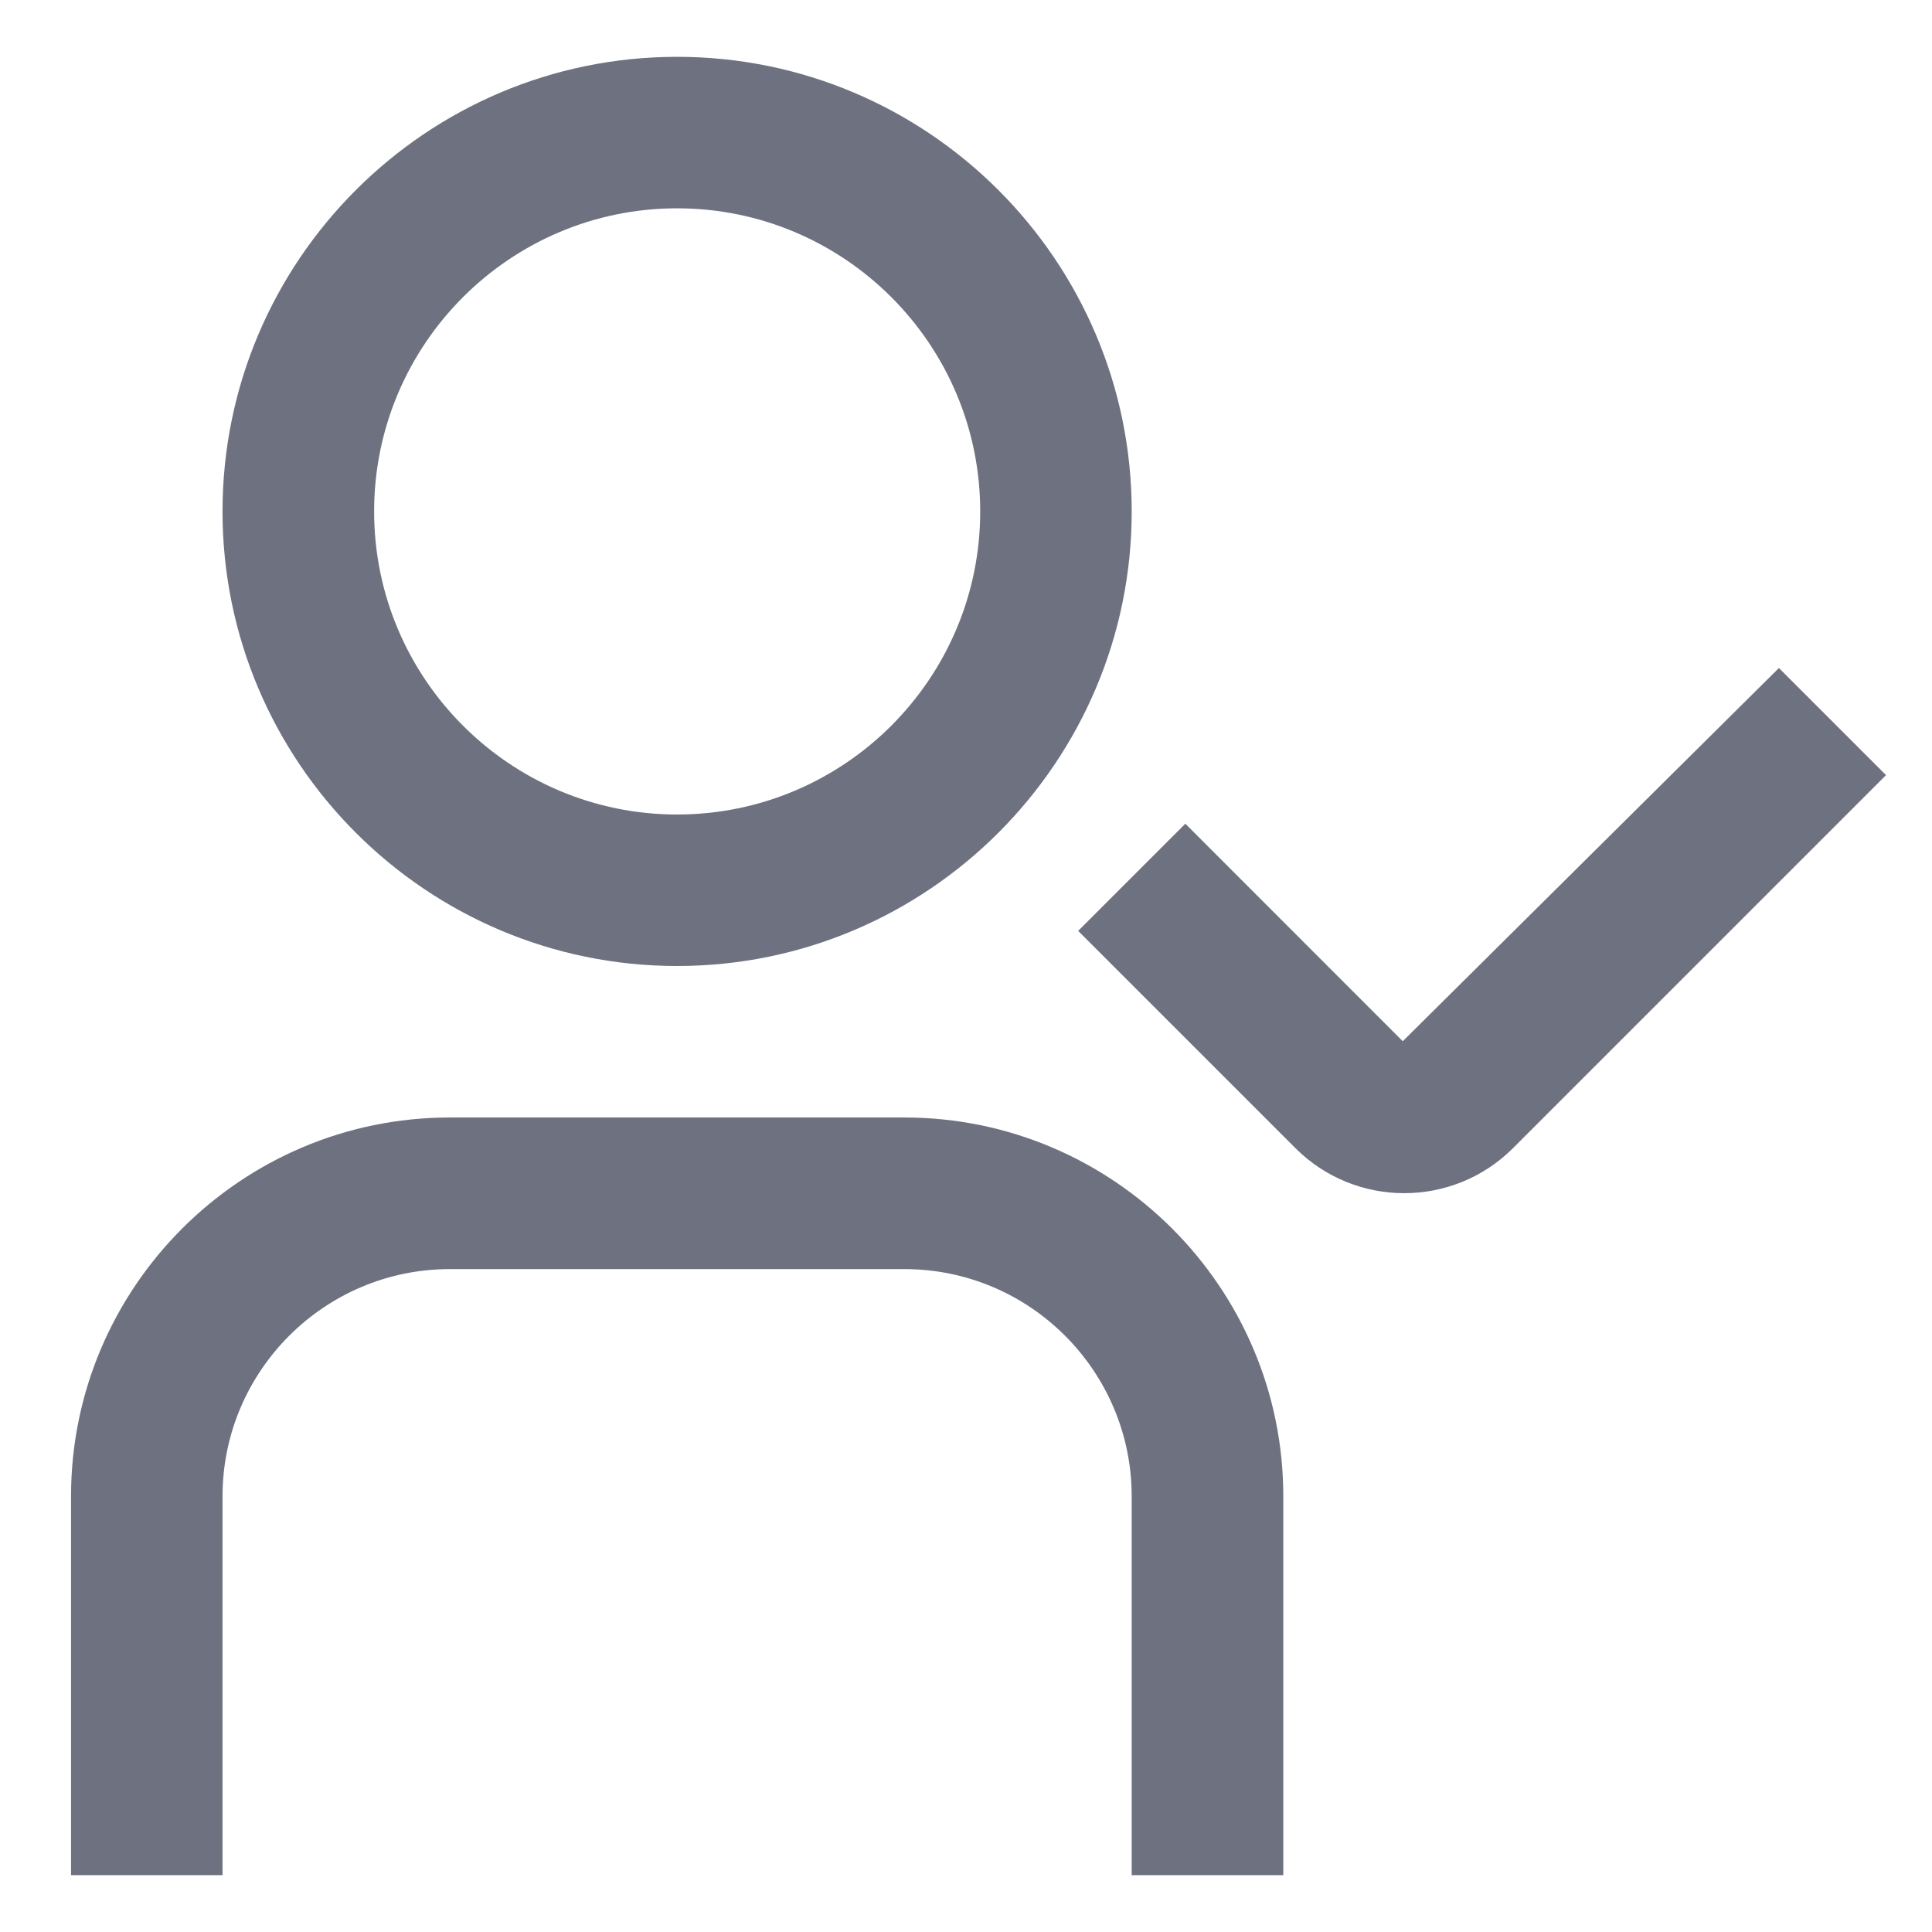 <svg width="17" height="17" viewBox="0 0 17 17" fill="none" xmlns="http://www.w3.org/2000/svg">
<g id="UICONS/User check" clip-path="url(#clip0_408_18610)">
<path id="Vector" d="M5.958 8.5C8.164 8.5 9.958 6.706 9.958 4.5C9.958 2.294 8.164 0.5 5.958 0.5C3.752 0.5 1.958 2.294 1.958 4.5C1.958 6.706 3.752 8.5 5.958 8.5ZM5.958 1.833C7.429 1.833 8.625 3.029 8.625 4.5C8.625 5.971 7.429 7.167 5.958 7.167C4.488 7.167 3.292 5.971 3.292 4.5C3.292 3.029 4.488 1.833 5.958 1.833ZM11.292 13.167V16.5H9.958V13.167C9.958 12.064 9.061 11.167 7.958 11.167H3.958C2.856 11.167 1.958 12.064 1.958 13.167V16.5H0.625V13.167C0.625 11.329 2.12 9.833 3.958 9.833H7.958C9.796 9.833 11.292 11.329 11.292 13.167ZM16.596 6.82L13.312 10.104C13.048 10.367 12.702 10.499 12.356 10.499C12.01 10.499 11.664 10.367 11.401 10.105L9.487 8.191L10.43 7.248L12.343 9.162L15.653 5.878L16.596 6.821L16.596 6.82Z" fill="#6E7180"/>
</g>
<defs>
<clipPath id="clip0_408_18610">
<rect width="16" height="16" fill="white" transform="translate(0.625 0.5)"/>
</clipPath>
</defs>
</svg>
